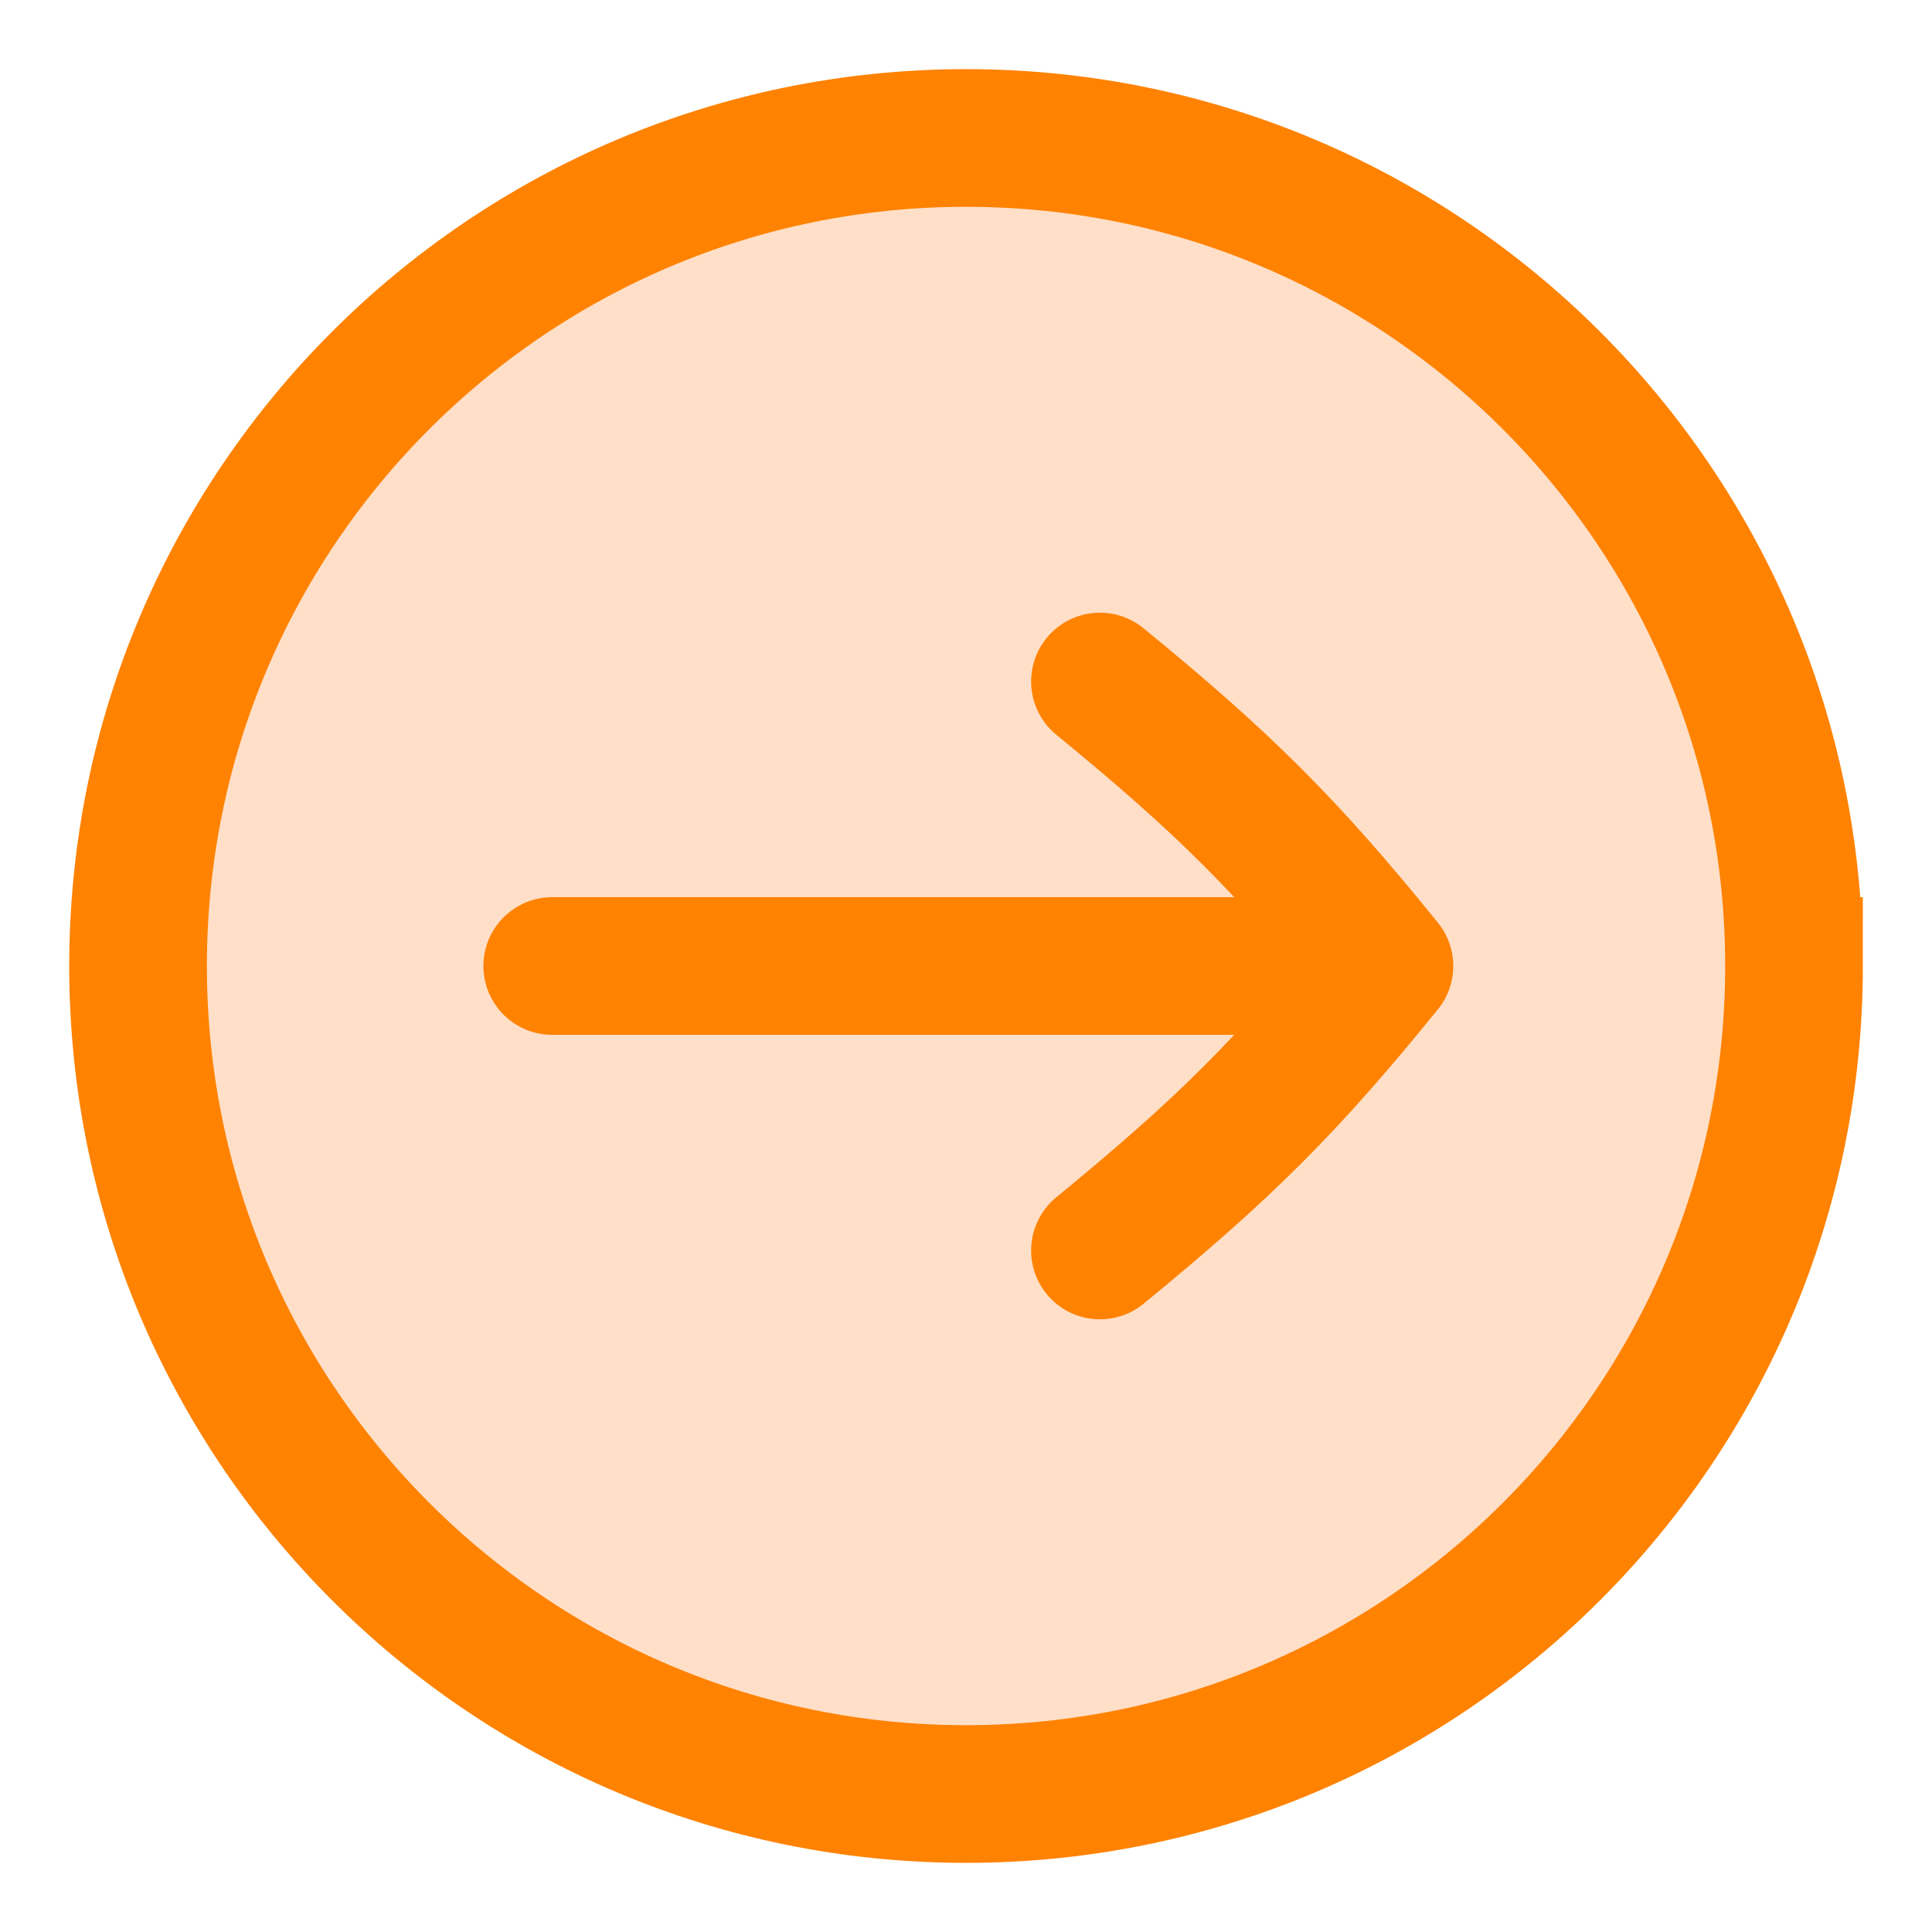 <svg xmlns="http://www.w3.org/2000/svg" fill="none" viewBox="0 0 24 24"><g stroke="#FF8200" stroke-width="1.71" clip-path="url(#a)"><path fill="#FFDFC8" d="M22.286 12c0-5.68-4.605-10.286-10.285-10.286C6.32 1.714 1.715 6.32 1.715 12S6.32 22.286 12.001 22.286c5.68 0 10.285-4.605 10.285-10.286Z"/><path stroke-linecap="round" stroke-linejoin="round" d="M6.86 12h10.338m-3.534 3.534c1.55-1.27 2.326-2.045 3.534-3.534-1.208-1.49-1.983-2.264-3.534-3.534"/></g><defs><clipPath id="a"><path fill="#fff" d="M0 0h24v24H0z"/></clipPath></defs></svg>